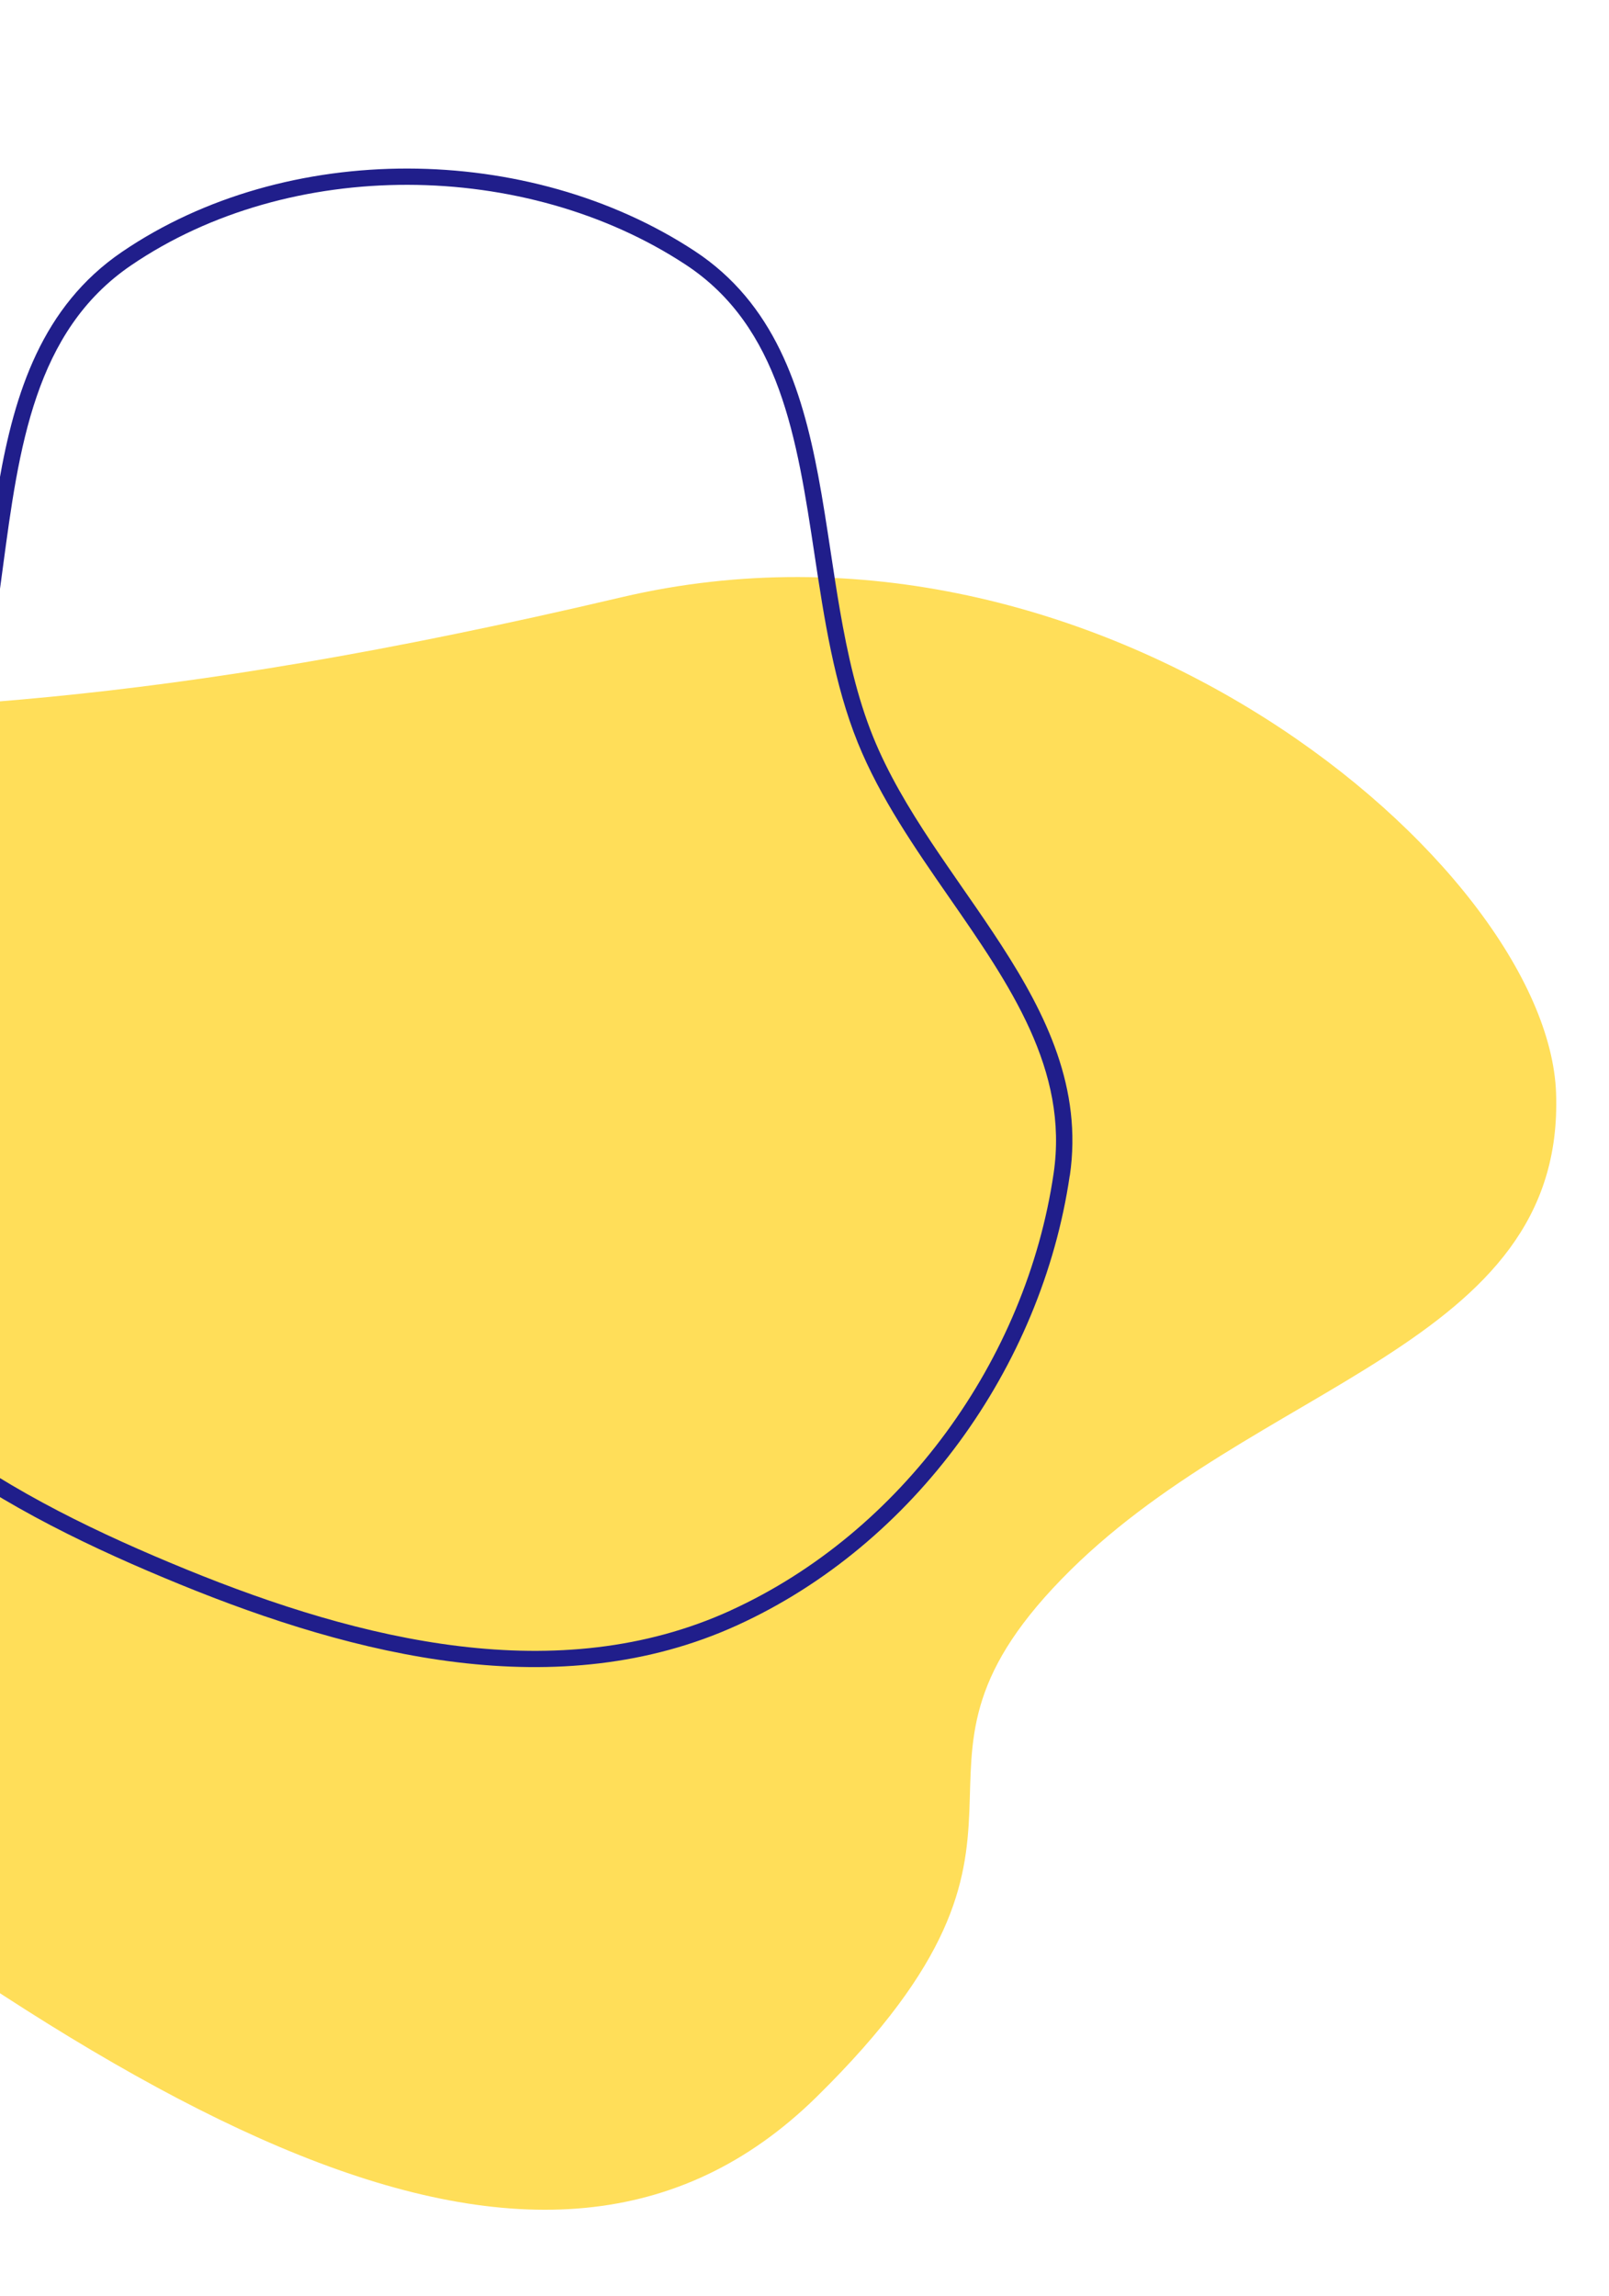 <?xml version="1.0" encoding="UTF-8"?><svg id="Layer_1" xmlns="http://www.w3.org/2000/svg" xmlns:xlink="http://www.w3.org/1999/xlink" viewBox="0 0 294 419.49"><defs><style>.cls-1{fill:none;}.cls-2{clip-path:url(#clippath);}.cls-3{fill:#ffde59;}.cls-4{clip-path:url(#clippath-1);}.cls-5{clip-path:url(#clippath-4);}.cls-6{clip-path:url(#clippath-3);}.cls-7{clip-path:url(#clippath-2);}.cls-8{clip-path:url(#clippath-5);}.cls-9{fill:#201e8b;fill-rule:evenodd;}</style><clipPath id="clippath"><rect class="cls-1" x="-144" y="104.16" width="429.33" height="300"/></clipPath><clipPath id="clippath-1"><rect class="cls-1" x="-110.71" y="-3.5" width="346.83" height="412.8" transform="translate(-138.52 135.01) rotate(-54.18)"/></clipPath><clipPath id="clippath-2"><rect class="cls-1" x="-110.71" y="-3.5" width="346.83" height="412.8" transform="translate(-138.52 135.01) rotate(-54.18)"/></clipPath><clipPath id="clippath-3"><rect class="cls-1" x="-45.33" y="29.49" width="241.33" height="276"/></clipPath><clipPath id="clippath-4"><rect class="cls-1" x="-42.05" y="48.96" width="269.87" height="239.88" transform="translate(-98.06 195.25) rotate(-69.05)"/></clipPath><clipPath id="clippath-5"><rect class="cls-1" x="-42.05" y="48.96" width="269.87" height="239.88" transform="translate(-98.06 195.25) rotate(-69.05)"/></clipPath></defs><g class="cls-2"><g class="cls-4"><g class="cls-7"><path class="cls-3" d="M284.33,199.72c-1.46-41.55-83.63-111.09-170.77-90.6s-130.53,20.77-182.08,21.76c-72.22,1.29-117.84,87.94-12.69,172.92,105.15,84.98,180.45,128.42,230.43,79.29,49.98-49.13,9.51-58.33,44.73-94.56,35.11-36.21,92.01-42.34,90.38-88.8Z"/></g></g></g><g class="cls-6"><g class="cls-5"><g class="cls-8"><path class="cls-9" d="M195.46,214.81c-5.13,34.99-28.47,67.4-60.72,82.11-32.67,14.91-69.73,5.67-101.84-7.45-15.65-6.4-32.13-14.21-45.85-24.61-13.74-10.42-24.89-23.56-29.55-40.63-4.51-16.5,1.6-31.29,9.64-45.21,2.41-4.18,5.09-8.43,7.76-12.65,1.73-2.74,3.46-5.48,5.1-8.17,4.23-6.95,8.05-13.9,10.66-21.06,2.7-7.43,4.28-15.51,5.54-23.85,.48-3.22,.93-6.53,1.37-9.85,.69-5.15,1.39-10.32,2.24-15.27,2.86-16.41,7.86-32.19,22.48-42.15,30.07-20.48,74.33-20.07,104.64-.16,14.52,9.54,19.56,25.01,22.58,41.06,.85,4.49,1.57,9.27,2.29,14,.54,3.58,1.08,7.14,1.67,10.54,1.41,8.14,3.16,15.97,6.06,23.14,2.7,6.67,6.48,13.01,10.66,19.31,1.88,2.82,3.81,5.6,5.75,8.41,.22,.33,.45,.66,.68,.98,2.17,3.12,4.33,6.26,6.38,9.43,8.16,12.61,14.82,26.14,12.48,42.08Zm-61.95,79.41c31.29-14.28,54.02-45.8,59.01-79.84,2.77-18.91-7.98-34.42-19.05-50.37-6.28-9.05-12.65-18.24-16.72-28.29-4.33-10.69-6.15-22.68-7.93-34.47-3.19-21.09-6.29-41.57-23.54-52.9-29.35-19.28-72.3-19.65-101.33,.13C6.3,60.51,3.45,81.81,.52,103.72c-1.57,11.75-3.16,23.67-7.08,34.44-3.78,10.41-9.98,20.23-16.09,29.9-11.37,18.01-22.42,35.5-16.98,55.39,8.87,32.47,42.51,50.54,73.65,63.27,32,13.08,68.03,21.86,99.49,7.51Z"/></g></g></g></svg>